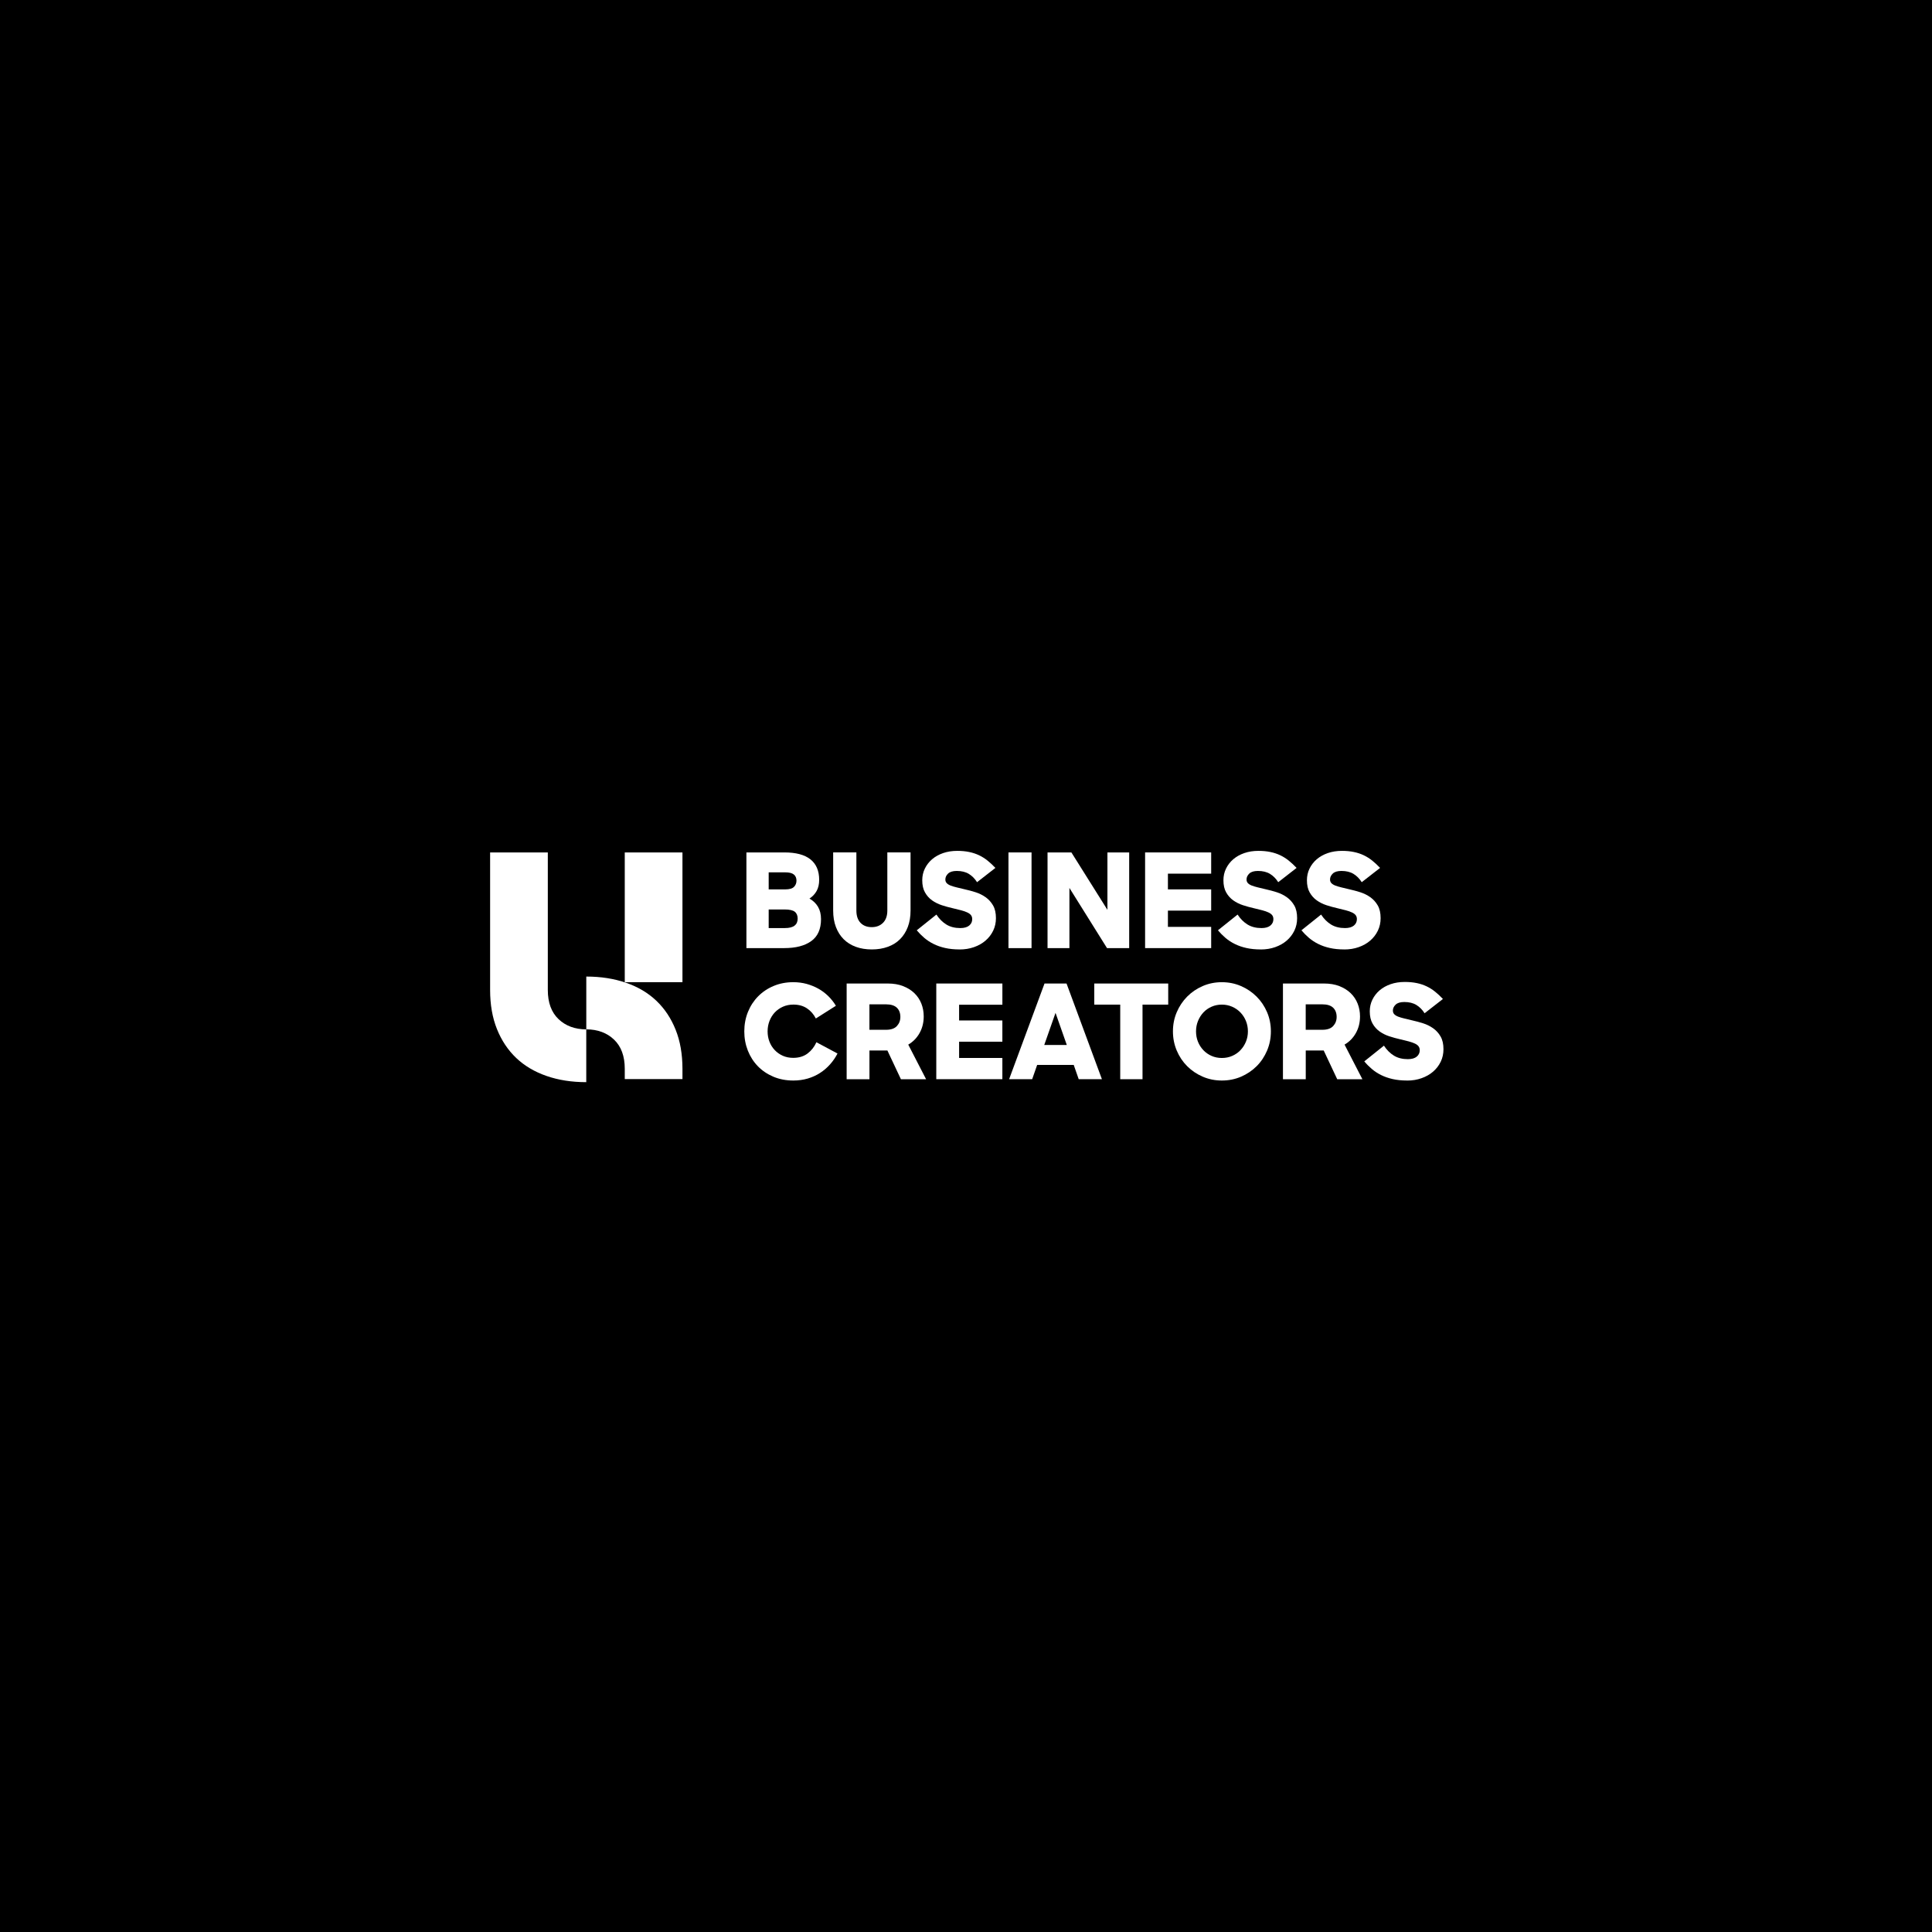 <?xml version="1.0" encoding="UTF-8"?>
<svg xmlns="http://www.w3.org/2000/svg" id="uuid-a49776d5-d53f-48f0-9a9b-3b177ee56856" viewBox="0 0 1920 1920">
  <rect width="1920" height="1920"></rect>
  <g id="uuid-2ceec6ec-7ffb-4e21-89de-916cd4913735">
    <path d="m544.41,983.82c0,12.55,3.55,22.21,10.68,29,7.07,6.72,16.24,10.11,27.53,10.17v52.45c-14.46,0-27.63-2.05-39.51-6.17-11.88-4.12-21.91-10.07-30.13-17.89-8.2-7.82-14.58-17.38-19.11-28.69-4.55-11.31-6.8-24.26-6.8-38.86v-136.67h57.34v136.67m76.47-7.74h57.34v-128.94h-57.34s0,128.94,0,128.94Zm50.52,47.15c-4.53-11.31-10.9-20.87-19.11-28.69-8.2-7.82-18.25-13.79-30.13-17.89-11.88-4.1-25.06-6.17-39.51-6.17v52.45c11.29.06,20.49,3.45,27.53,10.17,7.13,6.78,10.7,16.45,10.7,29v10.25h57.34v-10.25c-.02-14.58-2.27-27.55-6.82-38.86" fill="#fff"></path>
  </g>
  <g id="uuid-57e24a78-c9cf-4dc1-9b6e-874cf6944b39">
    <path d="m741.78,847.13h37.65c11.55,0,20.22,2.29,25.99,6.9s8.67,11.37,8.67,20.33c0,4.35-.85,8.04-2.54,11.07-1.69,3.05-4.06,5.56-7.11,7.55,3.65,2.09,6.48,4.79,8.47,8.14,1.99,3.35,3.01,7.45,3.01,12.3,0,9.91-3.23,17.18-9.71,21.83-6.48,4.65-15.39,6.96-26.78,6.96h-37.65v-95.09Zm22.13,19.8v16.93h16.55c4.08,0,6.94-.83,8.59-2.48s2.48-3.74,2.48-6.25-.87-4.63-2.6-6.05c-1.75-1.44-4.61-2.15-8.59-2.15,0,0-16.43,0-16.43,0Zm0,36.87v18.5h16.02c4.43,0,7.65-.81,9.71-2.42,2.03-1.6,3.07-3.94,3.07-6.96s-.95-5.32-2.86-6.84-5.34-2.27-10.29-2.27c0,0-15.63,0-15.63,0Z" fill="#fff"></path>
    <path d="m866.45,943.54c-5.91,0-11.23-.87-15.96-2.6s-8.75-4.26-12.06-7.55c-3.31-3.29-5.87-7.33-7.7-12.12-1.83-4.77-2.74-10.25-2.74-16.41v-57.73h23.07v57.71c0,5.3,1.36,9.38,4.1,12.24,2.74,2.86,6.46,4.3,11.15,4.3s8.35-1.44,11.21-4.3c2.86-2.86,4.3-6.94,4.3-12.24v-57.71h23.07v57.71c0,6.17-.91,11.63-2.74,16.41-1.83,4.77-4.39,8.81-7.7,12.12-3.31,3.31-7.35,5.83-12.12,7.55-4.77,1.75-10.07,2.62-15.88,2.62Z" fill="#fff"></path>
    <path d="m953.56,943.54c-5.3,0-10.05-.49-14.27-1.44s-8.04-2.27-11.47-3.98c-3.43-1.69-6.52-3.72-9.26-6.05-2.74-2.36-5.24-4.87-7.49-7.55l19.53-15.63c2.78,4.26,6.07,7.55,9.91,9.91,3.82,2.34,8.43,3.51,13.81,3.51,3.9,0,6.86-.83,8.85-2.48,1.99-1.64,3.01-3.78,3.01-6.38,0-1.56-.39-2.86-1.18-3.9-.79-1.04-1.99-1.95-3.65-2.74-1.64-.79-3.7-1.5-6.13-2.15-2.44-.65-5.34-1.36-8.73-2.15-3.47-.77-6.98-1.77-10.56-2.92-3.55-1.18-6.78-2.78-9.64-4.81s-5.22-4.67-7.03-7.88c-1.83-3.21-2.74-7.25-2.74-12.12,0-4.16.87-8.04,2.6-11.59,1.75-3.55,4.12-6.64,7.17-9.26,3.05-2.6,6.68-4.65,10.94-6.13s8.95-2.21,14.07-2.21c4.35,0,8.28.37,11.86,1.12,3.55.73,6.84,1.83,9.83,3.25,3.01,1.44,5.83,3.21,8.47,5.34,2.64,2.13,5.24,4.55,7.76,7.23l-18.23,14.19c-2.25-3.55-4.99-6.31-8.2-8.26-3.21-1.95-7.21-2.92-11.98-2.92-3.9,0-6.78.87-8.59,2.6-1.83,1.75-2.74,3.7-2.74,5.87,0,1.48.45,2.7,1.36,3.65s2.21,1.77,3.9,2.42,3.74,1.26,6.13,1.83,5.02,1.2,7.88,1.89c3.55.77,7.17,1.77,10.82,2.92,3.65,1.18,6.96,2.82,9.97,4.95,3.01,2.13,5.44,4.85,7.35,8.14,1.91,3.31,2.86,7.51,2.86,12.63,0,4.51-.91,8.67-2.74,12.45s-4.35,7.07-7.55,9.83c-3.21,2.78-7.03,4.95-11.47,6.52-4.45,1.56-9.18,2.34-14.4,2.34Z" fill="#fff"></path>
    <path d="m1002.21,847.13h22.92v95.11h-22.92v-95.11Z" fill="#fff"></path>
    <path d="m1041.01,847.13h23.72l35.82,57.06v-57.06h21.62v95.11h-22.01l-37.38-59.8v59.8h-21.75v-95.11h-.02Z" fill="#fff"></path>
    <path d="m1137.98,847.13h65.67v21.1h-42.99v15.63h42.99v21.1h-42.99v16.16h42.99v21.1h-65.67v-95.09Z" fill="#fff"></path>
    <path d="m1252.87,943.54c-5.3,0-10.05-.49-14.27-1.44-4.22-.95-8.04-2.27-11.47-3.98-3.43-1.69-6.52-3.72-9.26-6.05-2.74-2.36-5.24-4.87-7.49-7.55l19.53-15.63c2.78,4.26,6.07,7.55,9.91,9.91,3.82,2.34,8.43,3.51,13.81,3.51,3.9,0,6.86-.83,8.85-2.48,1.99-1.64,3.01-3.78,3.01-6.38,0-1.56-.39-2.86-1.18-3.9-.77-1.04-1.99-1.95-3.65-2.74-1.64-.79-3.7-1.5-6.13-2.15-2.44-.65-5.34-1.36-8.73-2.15-3.47-.77-6.98-1.77-10.56-2.92-3.57-1.16-6.78-2.78-9.64-4.81s-5.22-4.67-7.03-7.88c-1.83-3.21-2.74-7.25-2.74-12.12,0-4.16.87-8.04,2.6-11.59,1.73-3.55,4.12-6.64,7.17-9.26,3.05-2.6,6.68-4.65,10.94-6.13s8.95-2.21,14.07-2.21c4.35,0,8.28.37,11.86,1.12,3.55.73,6.84,1.83,9.83,3.25,3.01,1.44,5.83,3.21,8.47,5.34,2.64,2.13,5.24,4.55,7.76,7.23l-18.23,14.19c-2.25-3.55-4.99-6.31-8.2-8.26-3.21-1.95-7.21-2.92-11.98-2.92-3.9,0-6.78.87-8.59,2.6-1.83,1.75-2.74,3.7-2.74,5.87,0,1.48.45,2.7,1.36,3.65s2.21,1.77,3.9,2.42,3.74,1.26,6.13,1.83,5.02,1.2,7.88,1.89c3.55.77,7.17,1.77,10.82,2.92,3.65,1.18,6.96,2.82,9.97,4.95s5.44,4.85,7.35,8.14c1.91,3.31,2.86,7.51,2.86,12.63,0,4.51-.91,8.67-2.74,12.45-1.83,3.78-4.35,7.07-7.55,9.83-3.21,2.78-7.03,4.95-11.47,6.52-4.37,1.56-9.18,2.34-14.4,2.34Z" fill="#fff"></path>
    <path d="m1335.85,943.54c-5.3,0-10.05-.49-14.27-1.44s-8.04-2.27-11.47-3.98c-3.43-1.69-6.52-3.72-9.26-6.05-2.74-2.36-5.24-4.87-7.49-7.55l19.53-15.63c2.78,4.26,6.07,7.55,9.91,9.91,3.82,2.34,8.43,3.51,13.81,3.51,3.9,0,6.86-.83,8.85-2.48,1.99-1.64,3.01-3.78,3.01-6.38,0-1.56-.39-2.86-1.18-3.9-.77-1.04-1.99-1.95-3.65-2.74-1.64-.79-3.7-1.5-6.13-2.15-2.44-.65-5.34-1.36-8.73-2.15-3.47-.77-6.98-1.77-10.56-2.92-3.57-1.16-6.78-2.78-9.64-4.81s-5.22-4.67-7.03-7.88c-1.83-3.21-2.74-7.25-2.74-12.12,0-4.16.87-8.04,2.6-11.59,1.73-3.55,4.12-6.64,7.17-9.26,3.05-2.6,6.68-4.65,10.94-6.13s8.95-2.21,14.07-2.21c4.35,0,8.28.37,11.86,1.12,3.55.73,6.84,1.83,9.83,3.25,3.01,1.44,5.83,3.21,8.47,5.34,2.64,2.13,5.24,4.55,7.76,7.23l-18.23,14.19c-2.25-3.55-4.99-6.31-8.2-8.26-3.21-1.95-7.21-2.92-11.98-2.92-3.9,0-6.78.87-8.59,2.6-1.83,1.75-2.74,3.7-2.74,5.87,0,1.48.45,2.7,1.36,3.65s2.21,1.77,3.9,2.42,3.74,1.26,6.13,1.83,5.02,1.2,7.88,1.89c3.55.77,7.17,1.77,10.82,2.92,3.65,1.18,6.96,2.82,9.97,4.95,3.01,2.13,5.44,4.85,7.35,8.14,1.91,3.31,2.86,7.51,2.86,12.63,0,4.51-.91,8.67-2.74,12.45-1.83,3.78-4.35,7.07-7.55,9.83-3.21,2.78-7.03,4.95-11.47,6.52-4.37,1.56-9.2,2.34-14.4,2.34Z" fill="#fff"></path>
    <path d="m788.4,1073.81c-7.29,0-13.93-1.28-19.94-3.84-5.99-2.56-11.13-6.03-15.37-10.42-4.26-4.39-7.55-9.56-9.91-15.51-2.34-5.95-3.51-12.3-3.51-19.09s1.22-13.4,3.65-19.35,5.81-11.13,10.15-15.51c4.35-4.39,9.48-7.82,15.43-10.29,5.95-2.48,12.45-3.72,19.47-3.72,4.61,0,8.99.57,13.16,1.69,4.16,1.14,8.08,2.72,11.72,4.75,3.63,2.03,6.94,4.51,9.91,7.43,2.94,2.9,5.46,6.09,7.55,9.58l-19.94,12.63c-2.17-4.26-5.12-7.61-8.85-10.09s-8.2-3.72-13.42-3.72c-3.82,0-7.29.69-10.42,2.09-3.13,1.4-5.83,3.29-8.08,5.67-2.25,2.4-4.02,5.22-5.28,8.47-1.26,3.25-1.89,6.7-1.89,10.36s.61,7.07,1.83,10.23c1.22,3.17,2.94,5.95,5.22,8.35,2.25,2.4,4.93,4.28,8.02,5.67s6.54,2.09,10.36,2.09c5.73,0,10.5-1.46,14.34-4.37,3.82-2.9,6.72-6.62,8.73-11.15l20.97,11.21c-1.99,3.9-4.47,7.51-7.43,10.82-2.94,3.31-6.27,6.15-9.97,8.53-3.7,2.4-7.78,4.22-12.24,5.54-4.45,1.3-9.2,1.95-14.25,1.95Z" fill="#fff"></path>
    <path d="m841.37,977.4h40.91c5.73,0,10.82.87,15.25,2.6,4.43,1.75,8.16,4.08,11.21,7.03,3.05,2.96,5.34,6.42,6.9,10.36,1.56,3.96,2.34,8.18,2.34,12.71,0,6.09-1.36,11.57-4.1,16.49-2.74,4.91-6.5,8.75-11.27,11.53l17.73,34.4h-25.02l-13.42-28.53h-17.85v28.53h-22.66v-95.11h-.02Zm22.66,20.71v25.28h16.55c4.87,0,8.45-1.24,10.74-3.72,2.29-2.48,3.45-5.48,3.45-9.06,0-3.9-1.18-6.96-3.51-9.18-2.36-2.21-5.91-3.33-10.68-3.33h-16.55Z" fill="#fff"></path>
    <path d="m930.49,977.4h65.67v21.1h-43.01v15.63h42.99v21.1h-42.99v16.16h42.99v21.1h-65.67v-95.09h.02Z" fill="#fff"></path>
    <path d="m1038.02,977.4h21.89l35.17,95.11h-23.07l-4.95-14.19h-36.35l-4.95,14.19h-22.92l35.19-95.11Zm-.26,61.1h22.42l-11.21-31.92-11.21,31.92Z" fill="#fff"></path>
    <path d="m1113.27,998.38h-25.79v-20.97h73.48v20.97h-25.54v74.13h-22.15v-74.13Z" fill="#fff"></path>
    <path d="m1214.25,1073.81c-6.78,0-13.12-1.28-19.03-3.84-5.91-2.56-11.05-6.03-15.43-10.42-4.39-4.39-7.84-9.56-10.36-15.51-2.52-5.95-3.78-12.3-3.78-19.09s1.26-13.12,3.78-19.03c2.52-5.91,5.97-11.07,10.36-15.51,4.39-4.43,9.52-7.92,15.43-10.48,5.91-2.56,12.24-3.84,19.03-3.84s13.12,1.28,19.03,3.84c5.91,2.56,11.07,6.05,15.51,10.48,4.43,4.43,7.9,9.6,10.42,15.51,2.52,5.91,3.78,12.24,3.78,19.03s-1.26,13.14-3.78,19.09c-2.52,5.95-5.97,11.13-10.36,15.51-4.39,4.39-9.54,7.86-15.43,10.42-5.93,2.56-12.3,3.84-19.17,3.84Zm0-22.4c3.74,0,7.19-.69,10.36-2.09,3.17-1.38,5.91-3.29,8.2-5.73,2.29-2.44,4.1-5.24,5.4-8.41s1.95-6.58,1.95-10.23-.65-7.09-1.95-10.29c-1.3-3.21-3.13-6.03-5.46-8.47-2.36-2.44-5.1-4.35-8.26-5.73-3.17-1.38-6.58-2.09-10.23-2.09s-7.07.69-10.23,2.09c-3.17,1.4-5.89,3.31-8.14,5.73-2.25,2.44-4.04,5.26-5.34,8.47-1.3,3.21-1.95,6.64-1.95,10.29s.63,7.07,1.89,10.23c1.26,3.17,3.05,5.97,5.34,8.41s5.02,4.35,8.14,5.73c3.13,1.38,6.56,2.09,10.29,2.09Z" fill="#fff"></path>
    <path d="m1274.94,977.4h40.91c5.73,0,10.82.87,15.25,2.6,4.43,1.75,8.16,4.08,11.21,7.03,3.05,2.96,5.34,6.42,6.9,10.36,1.56,3.96,2.36,8.18,2.36,12.71,0,6.09-1.36,11.57-4.1,16.49-2.74,4.91-6.5,8.75-11.27,11.53l17.73,34.4h-25.02l-13.42-28.53h-17.85v28.53h-22.66v-95.11h-.04Zm22.66,20.71v25.28h16.55c4.85,0,8.45-1.24,10.74-3.72s3.45-5.48,3.45-9.06c0-3.9-1.18-6.96-3.51-9.18-2.34-2.21-5.91-3.33-10.68-3.33h-16.55Z" fill="#fff"></path>
    <path d="m1398.31,1073.81c-5.3,0-10.05-.49-14.27-1.44-4.22-.95-8.04-2.27-11.47-3.98-3.43-1.69-6.52-3.72-9.26-6.05s-5.24-4.85-7.49-7.55l19.53-15.63c2.78,4.26,6.07,7.55,9.91,9.91,3.82,2.34,8.43,3.51,13.81,3.51,3.9,0,6.86-.83,8.85-2.48,1.99-1.64,3.01-3.78,3.01-6.38,0-1.56-.39-2.86-1.18-3.9-.77-1.04-1.99-1.95-3.65-2.74-1.64-.77-3.7-1.5-6.13-2.15-2.44-.65-5.34-1.36-8.73-2.15-3.47-.77-6.98-1.77-10.56-2.92-3.57-1.16-6.78-2.78-9.64-4.81s-5.22-4.67-7.03-7.88c-1.83-3.21-2.74-7.25-2.74-12.12,0-4.16.87-8.04,2.6-11.59,1.73-3.55,4.12-6.64,7.17-9.26,3.05-2.6,6.68-4.65,10.94-6.13,4.26-1.48,8.95-2.21,14.07-2.21,4.35,0,8.28.37,11.86,1.1,3.55.73,6.84,1.83,9.83,3.25s5.83,3.21,8.47,5.34c2.64,2.13,5.24,4.55,7.76,7.23l-18.23,14.19c-2.25-3.55-4.99-6.31-8.2-8.26-3.21-1.95-7.21-2.92-11.98-2.92-3.9,0-6.78.87-8.59,2.6-1.83,1.75-2.74,3.7-2.74,5.87,0,1.48.45,2.7,1.36,3.65s2.21,1.77,3.9,2.42c1.69.65,3.74,1.26,6.13,1.83,2.4.57,5.02,1.2,7.88,1.89,3.55.79,7.17,1.77,10.82,2.92,3.65,1.18,6.96,2.82,9.97,4.95,3.01,2.13,5.44,4.83,7.35,8.14,1.91,3.31,2.86,7.51,2.86,12.63,0,4.51-.91,8.67-2.74,12.45-1.83,3.78-4.35,7.07-7.55,9.83-3.21,2.78-7.03,4.95-11.47,6.52-4.37,1.58-9.18,2.36-14.4,2.36Z" fill="#fff"></path>
  </g>
</svg>
